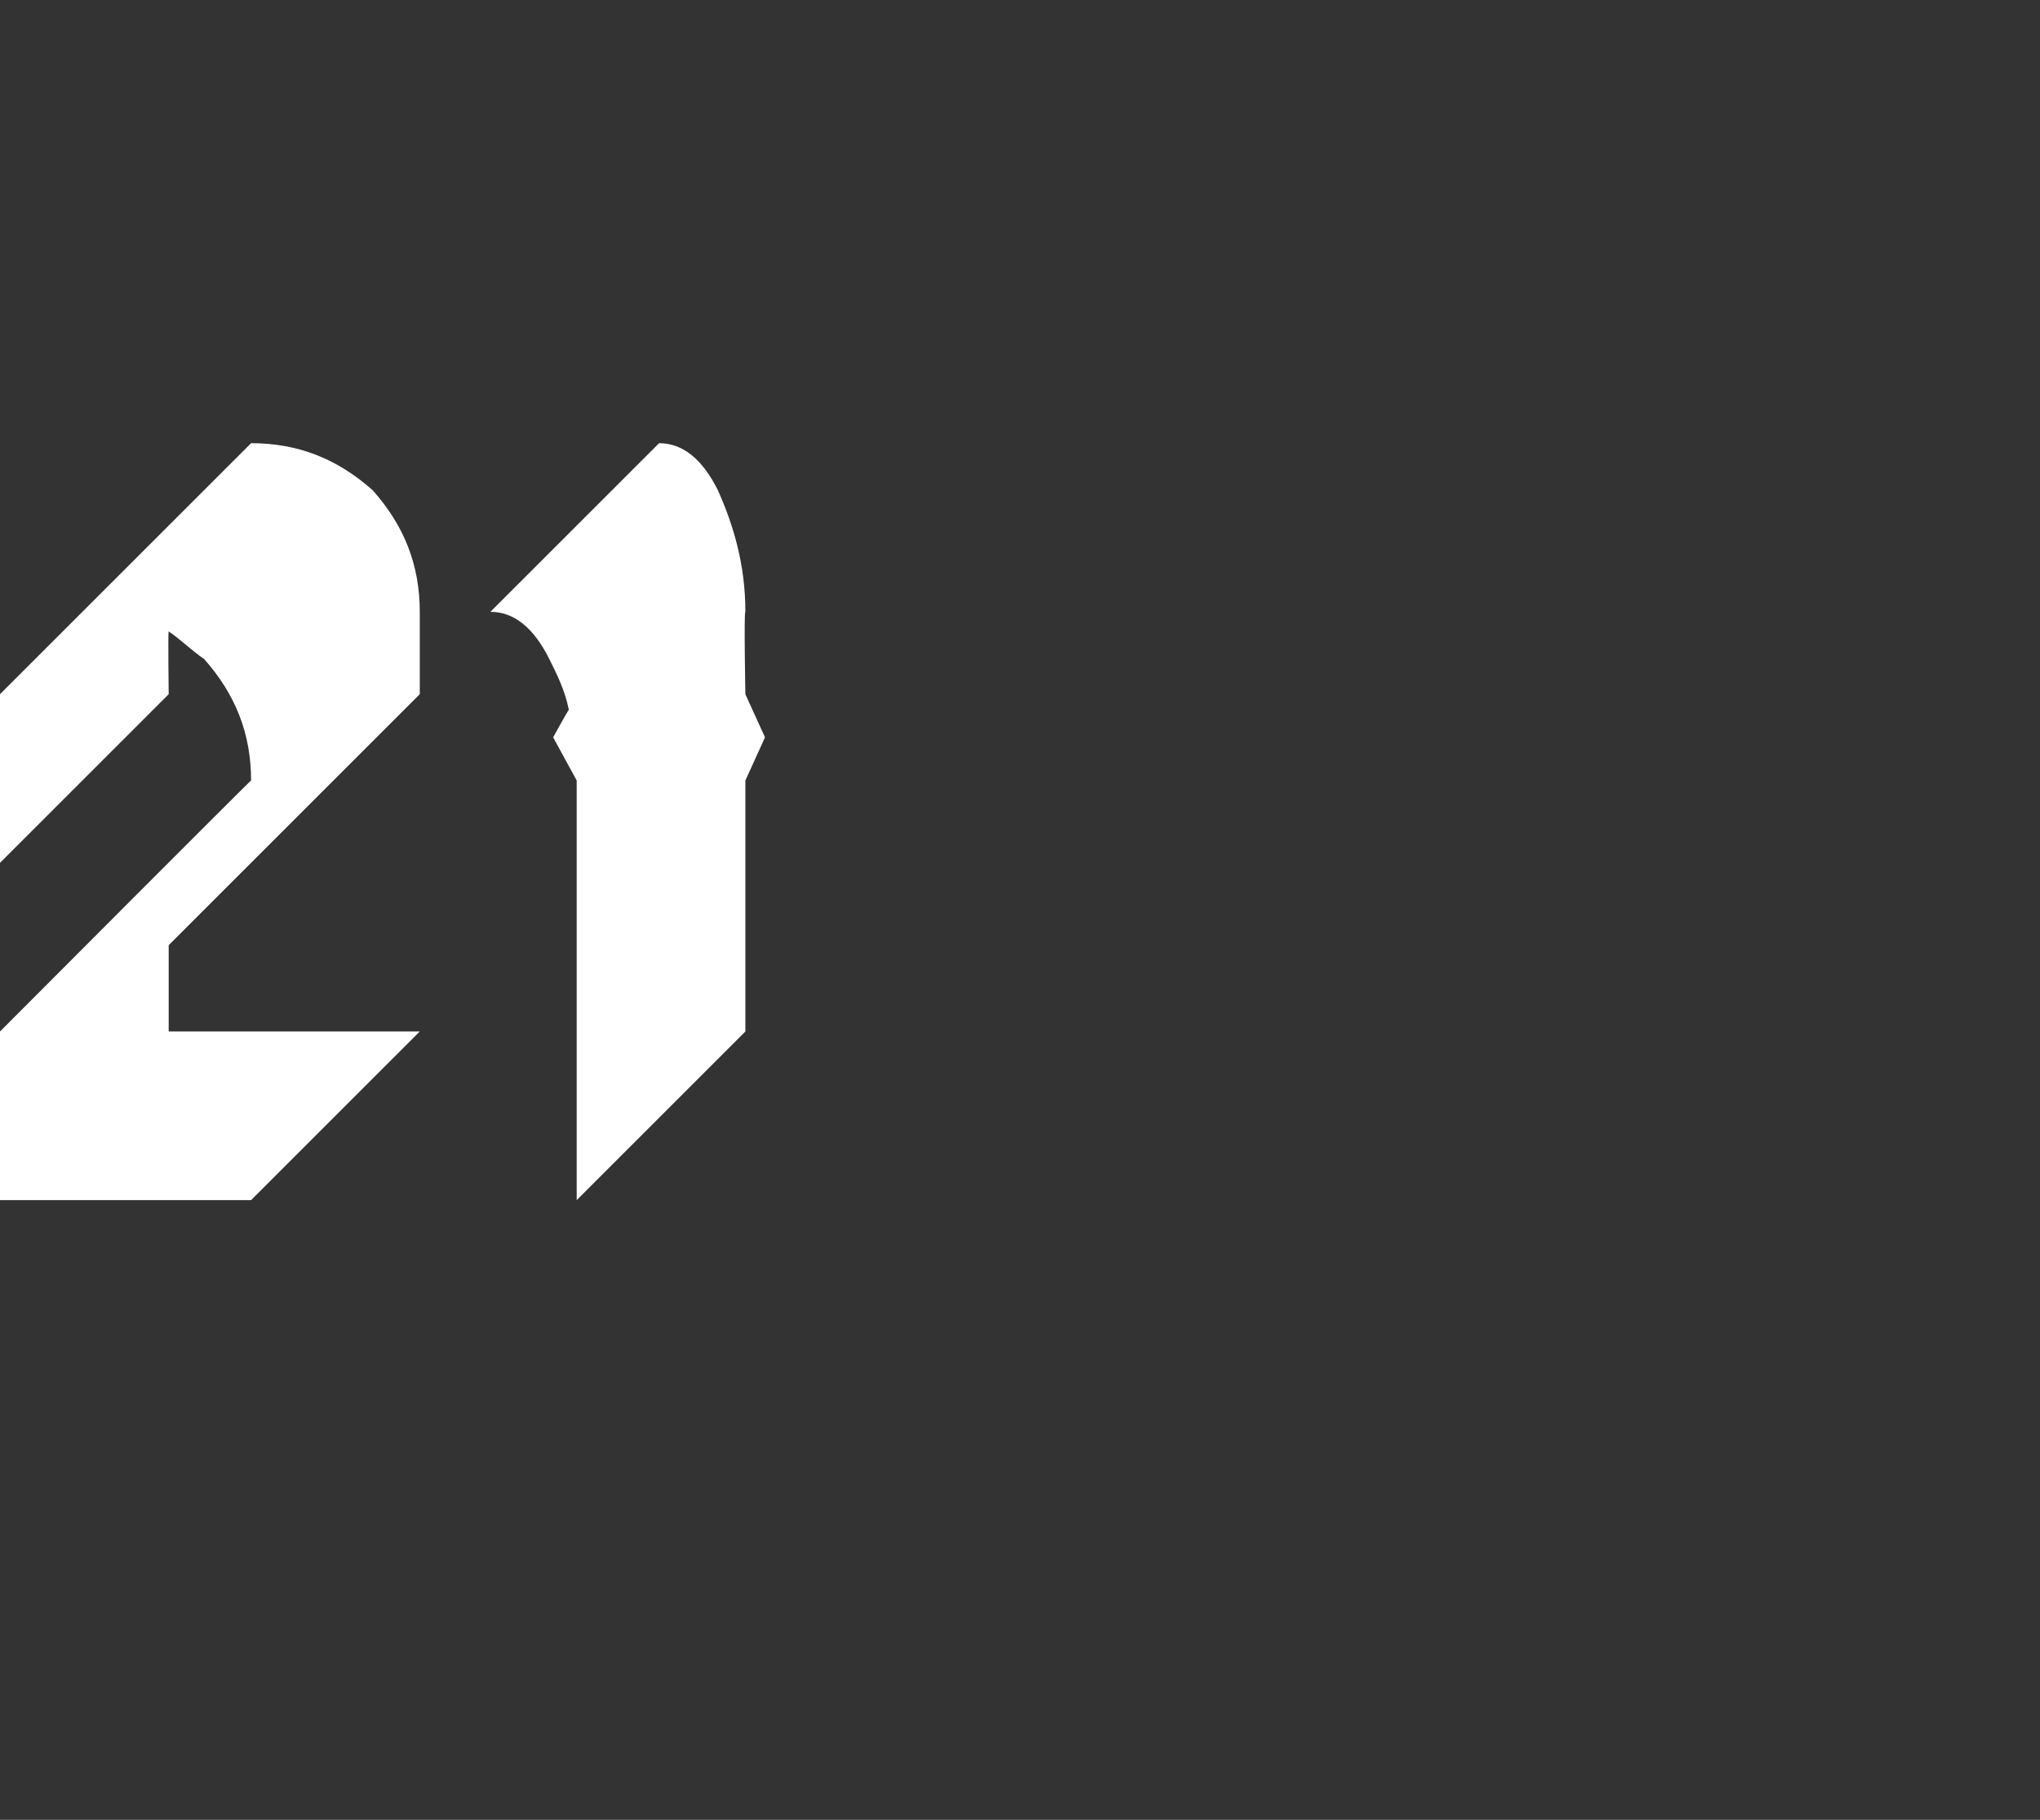 <?xml version="1.0" standalone="no"?><!DOCTYPE svg PUBLIC "-//W3C//DTD SVG 1.1//EN" "http://www.w3.org/Graphics/SVG/1.1/DTD/svg11.dtd"><svg xmlns="http://www.w3.org/2000/svg" version="1.1" width="52px" height="46.4px" viewBox="0 -7 52 46.4" style="top:-7px"><rect x="0" y="-7" width="52" height="46.4" fill="#333333" stroke="none"/><desc>21</desc><defs/><g id="Polygon166134"><path d="m0 23.6v-4.3s6.42-6.44 6.4-6.4c0-1.2-.4-2.2-1.2-3.1c-.3-.2-.6-.5-.9-.7c-.02.03 0 1.6 0 1.6L0 15v-2.3l-.5-.9l.5-.9v-.2l6.4-6.4c1.2 0 2.2.4 3.1 1.2c.8.9 1.2 1.9 1.2 3.1v2.1l-6.4 6.4v2.2h6.4l-4.3 4.3H0zm14.7-10.7l-.6-1.1s.39-.71.4-.7c-.1-.5-.3-.9-.5-1.3c-.4-.8-.9-1.2-1.5-1.2l4.3-4.3c.6 0 1.1.4 1.5 1.2c.4.9.7 1.9.7 3.1c-.04-.03 0 2.1 0 2.1l.5 1.1l-.5 1.1v6.4l-4.3 4.3V12.9z" stroke="none" fill="#fff"/></g></svg>
